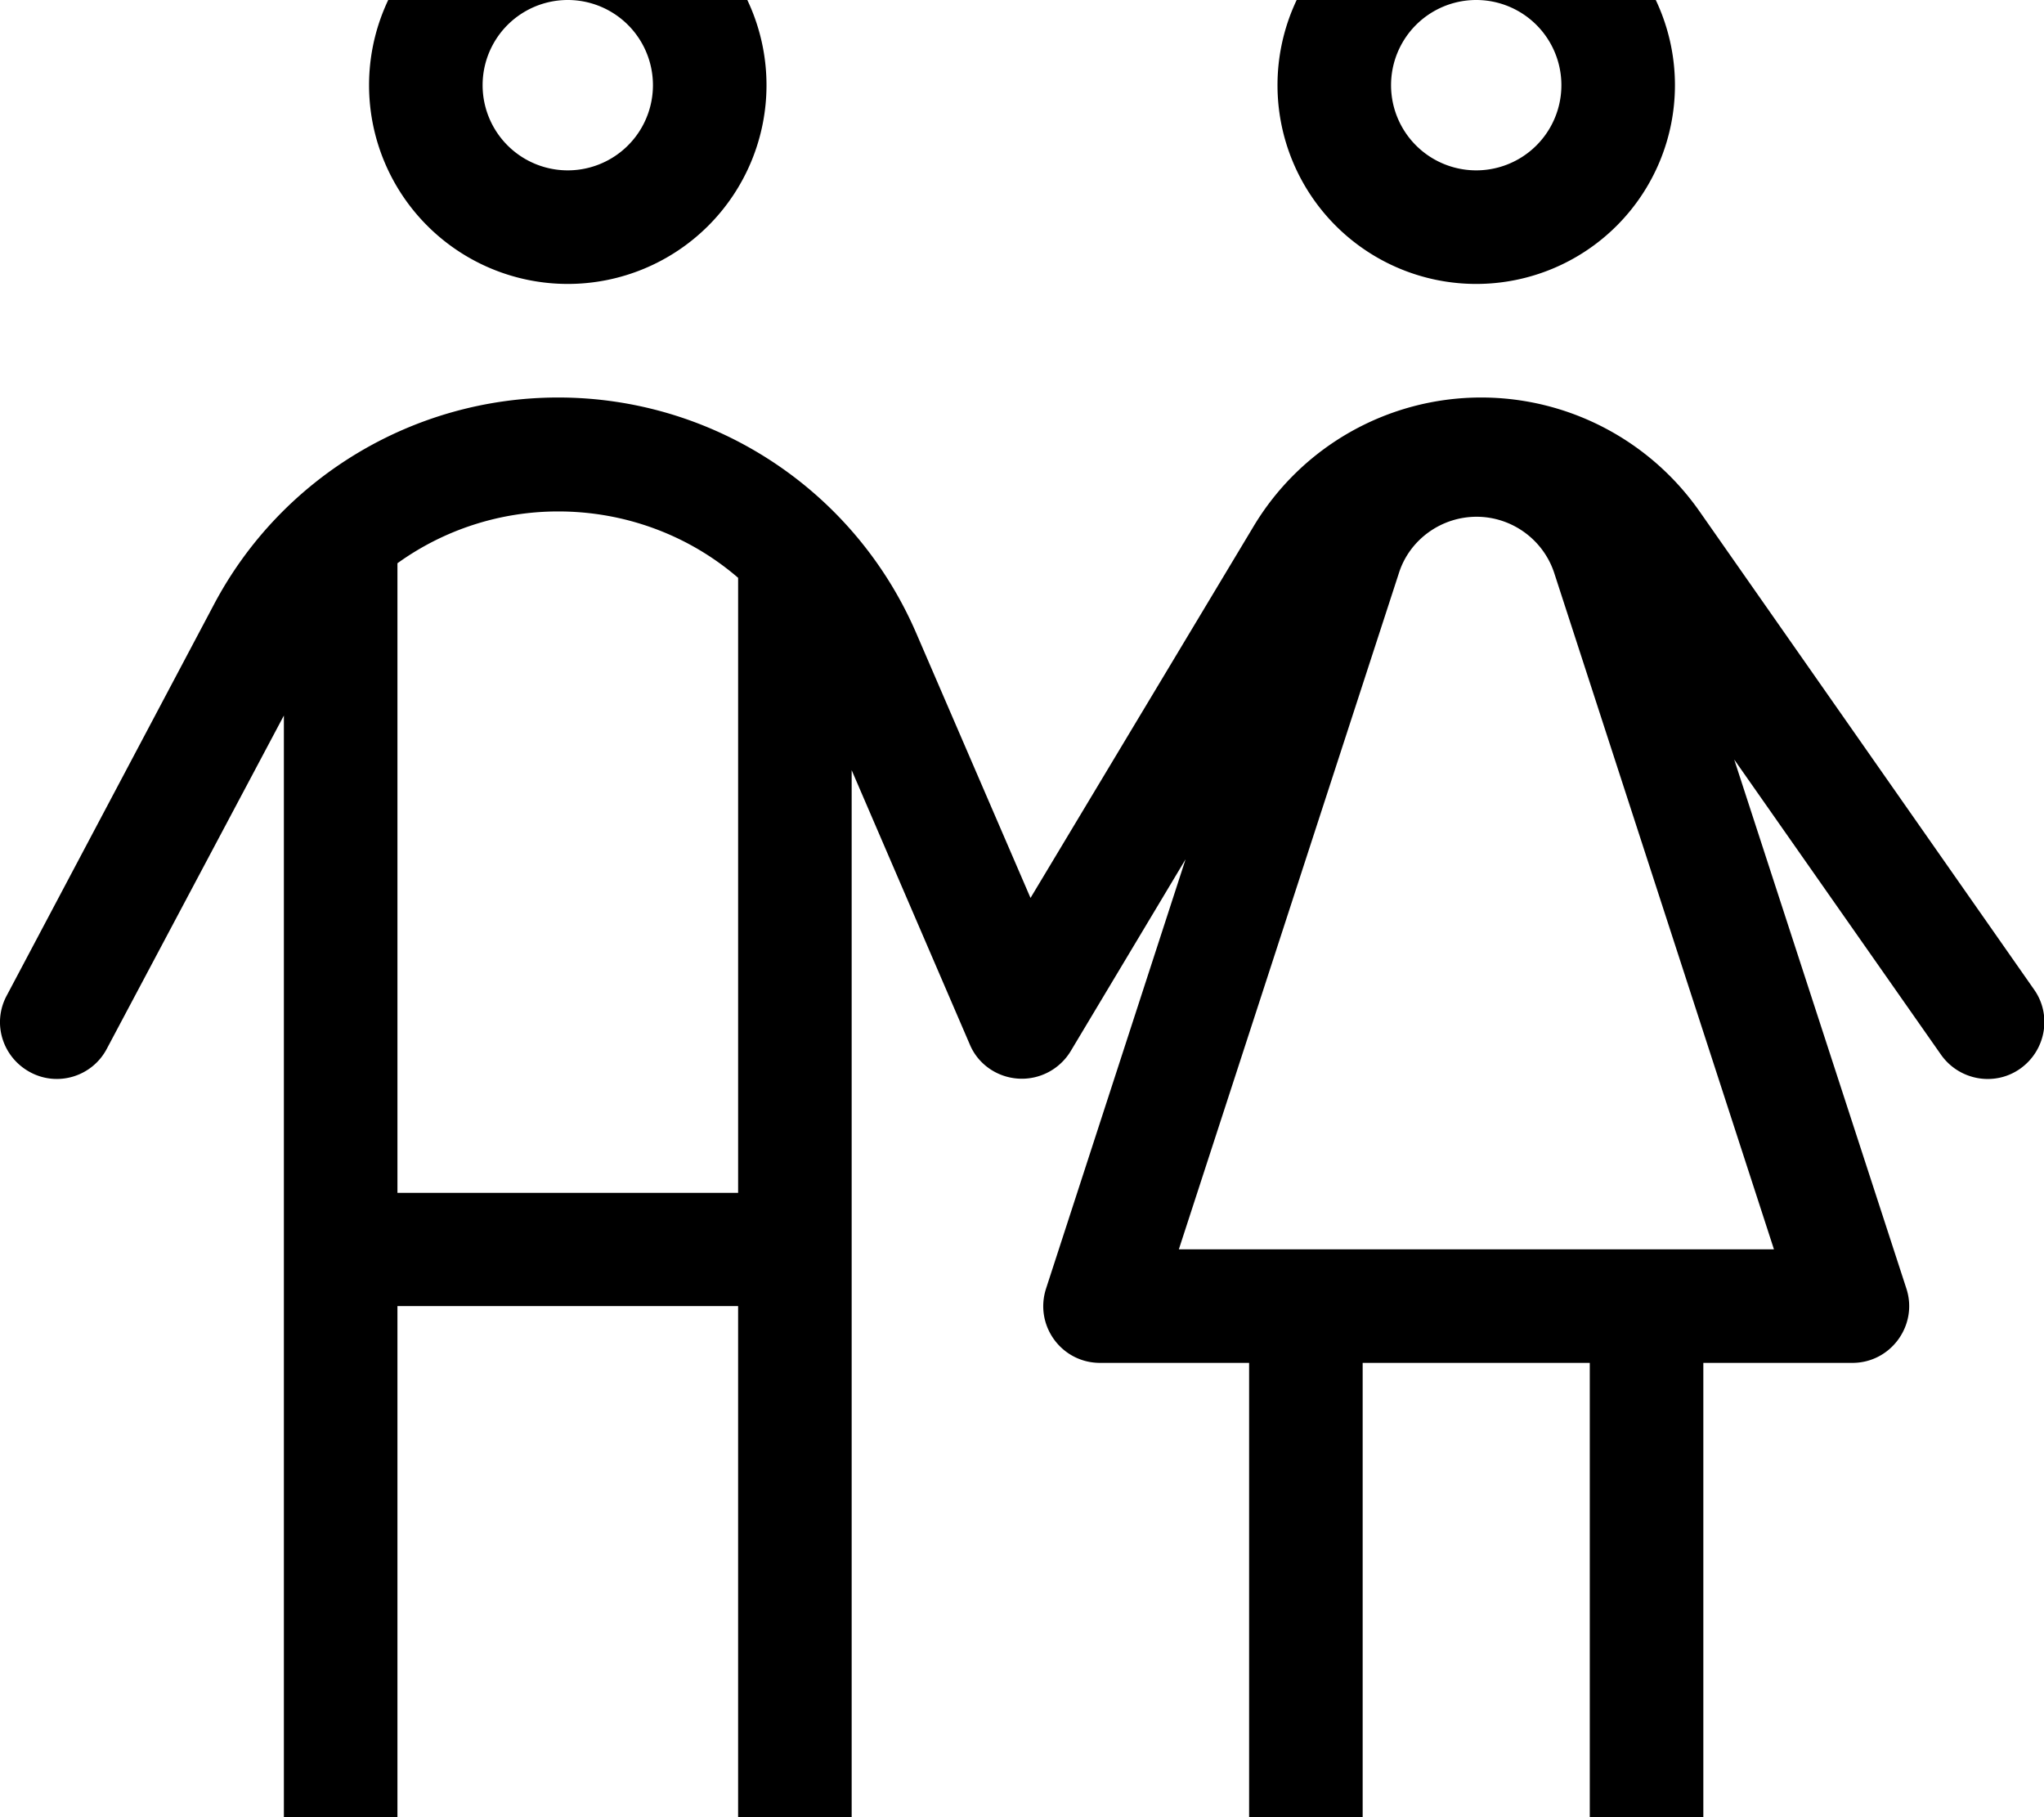 <svg xmlns="http://www.w3.org/2000/svg" viewBox="0 0 576 512"><!--! Font Awesome Pro 7.0.0 by @fontawesome - https://fontawesome.com License - https://fontawesome.com/license (Commercial License) Copyright 2025 Fonticons, Inc. --><path fill="currentColor" d="M160 48a24 24 0 1 0 0-48 24 24 0 1 0 0 48zm0-80a56 56 0 1 1 0 112 56 56 0 1 1 0-112zM80 201.6L30.1 295.5c-4.1 7.8-13.8 10.8-21.6 6.6s-10.8-13.8-6.6-21.6L60.3 170.3c19-35.9 56.4-58.3 97-58.3 43.9 0 83.5 26.1 100.9 66.4l32.2 74.6 62.8-104.6c13.5-22.6 37.9-36.4 64.2-36.4 24.4 0 47.3 11.9 61.4 31.9l94.4 134.9c5.1 7.2 3.3 17.2-3.9 22.3s-17.2 3.3-22.3-3.9L488.7 214 537.2 363c3.4 10.3-4.3 21-15.2 21l-42 0 0 144c0 8.8-7.2 16-16 16s-16-7.2-16-16l0-144-64 0 0 144c0 8.8-7.2 16-16 16s-16-7.2-16-16l0-144-42 0c-10.9 0-18.6-10.6-15.2-21l39.3-120.9-32.4 54.1c-3.1 5.1-8.8 8.1-14.8 7.7s-11.3-4.1-13.6-9.6L240 217 240 528c0 8.8-7.2 16-16 16s-16-7.2-16-16l0-160-96 0 0 160c0 8.8-7.2 16-16 16s-16-7.2-16-16l0-326.4zm128-38.8c-13.8-11.9-31.7-18.7-50.7-18.7-16.6 0-32.4 5.3-45.3 14.6l0 177.4 96 0 0-173.3zM416 48a24 24 0 1 0 0-48 24 24 0 1 0 0 48zm0-80a56 56 0 1 1 0 112 56 56 0 1 1 0-112zm83.9 384L438 161.5c-3.1-9.5-12-15.9-21.9-15.9s-18.9 6.4-21.9 15.9l-62 190.5 167.9 0z"/></svg>